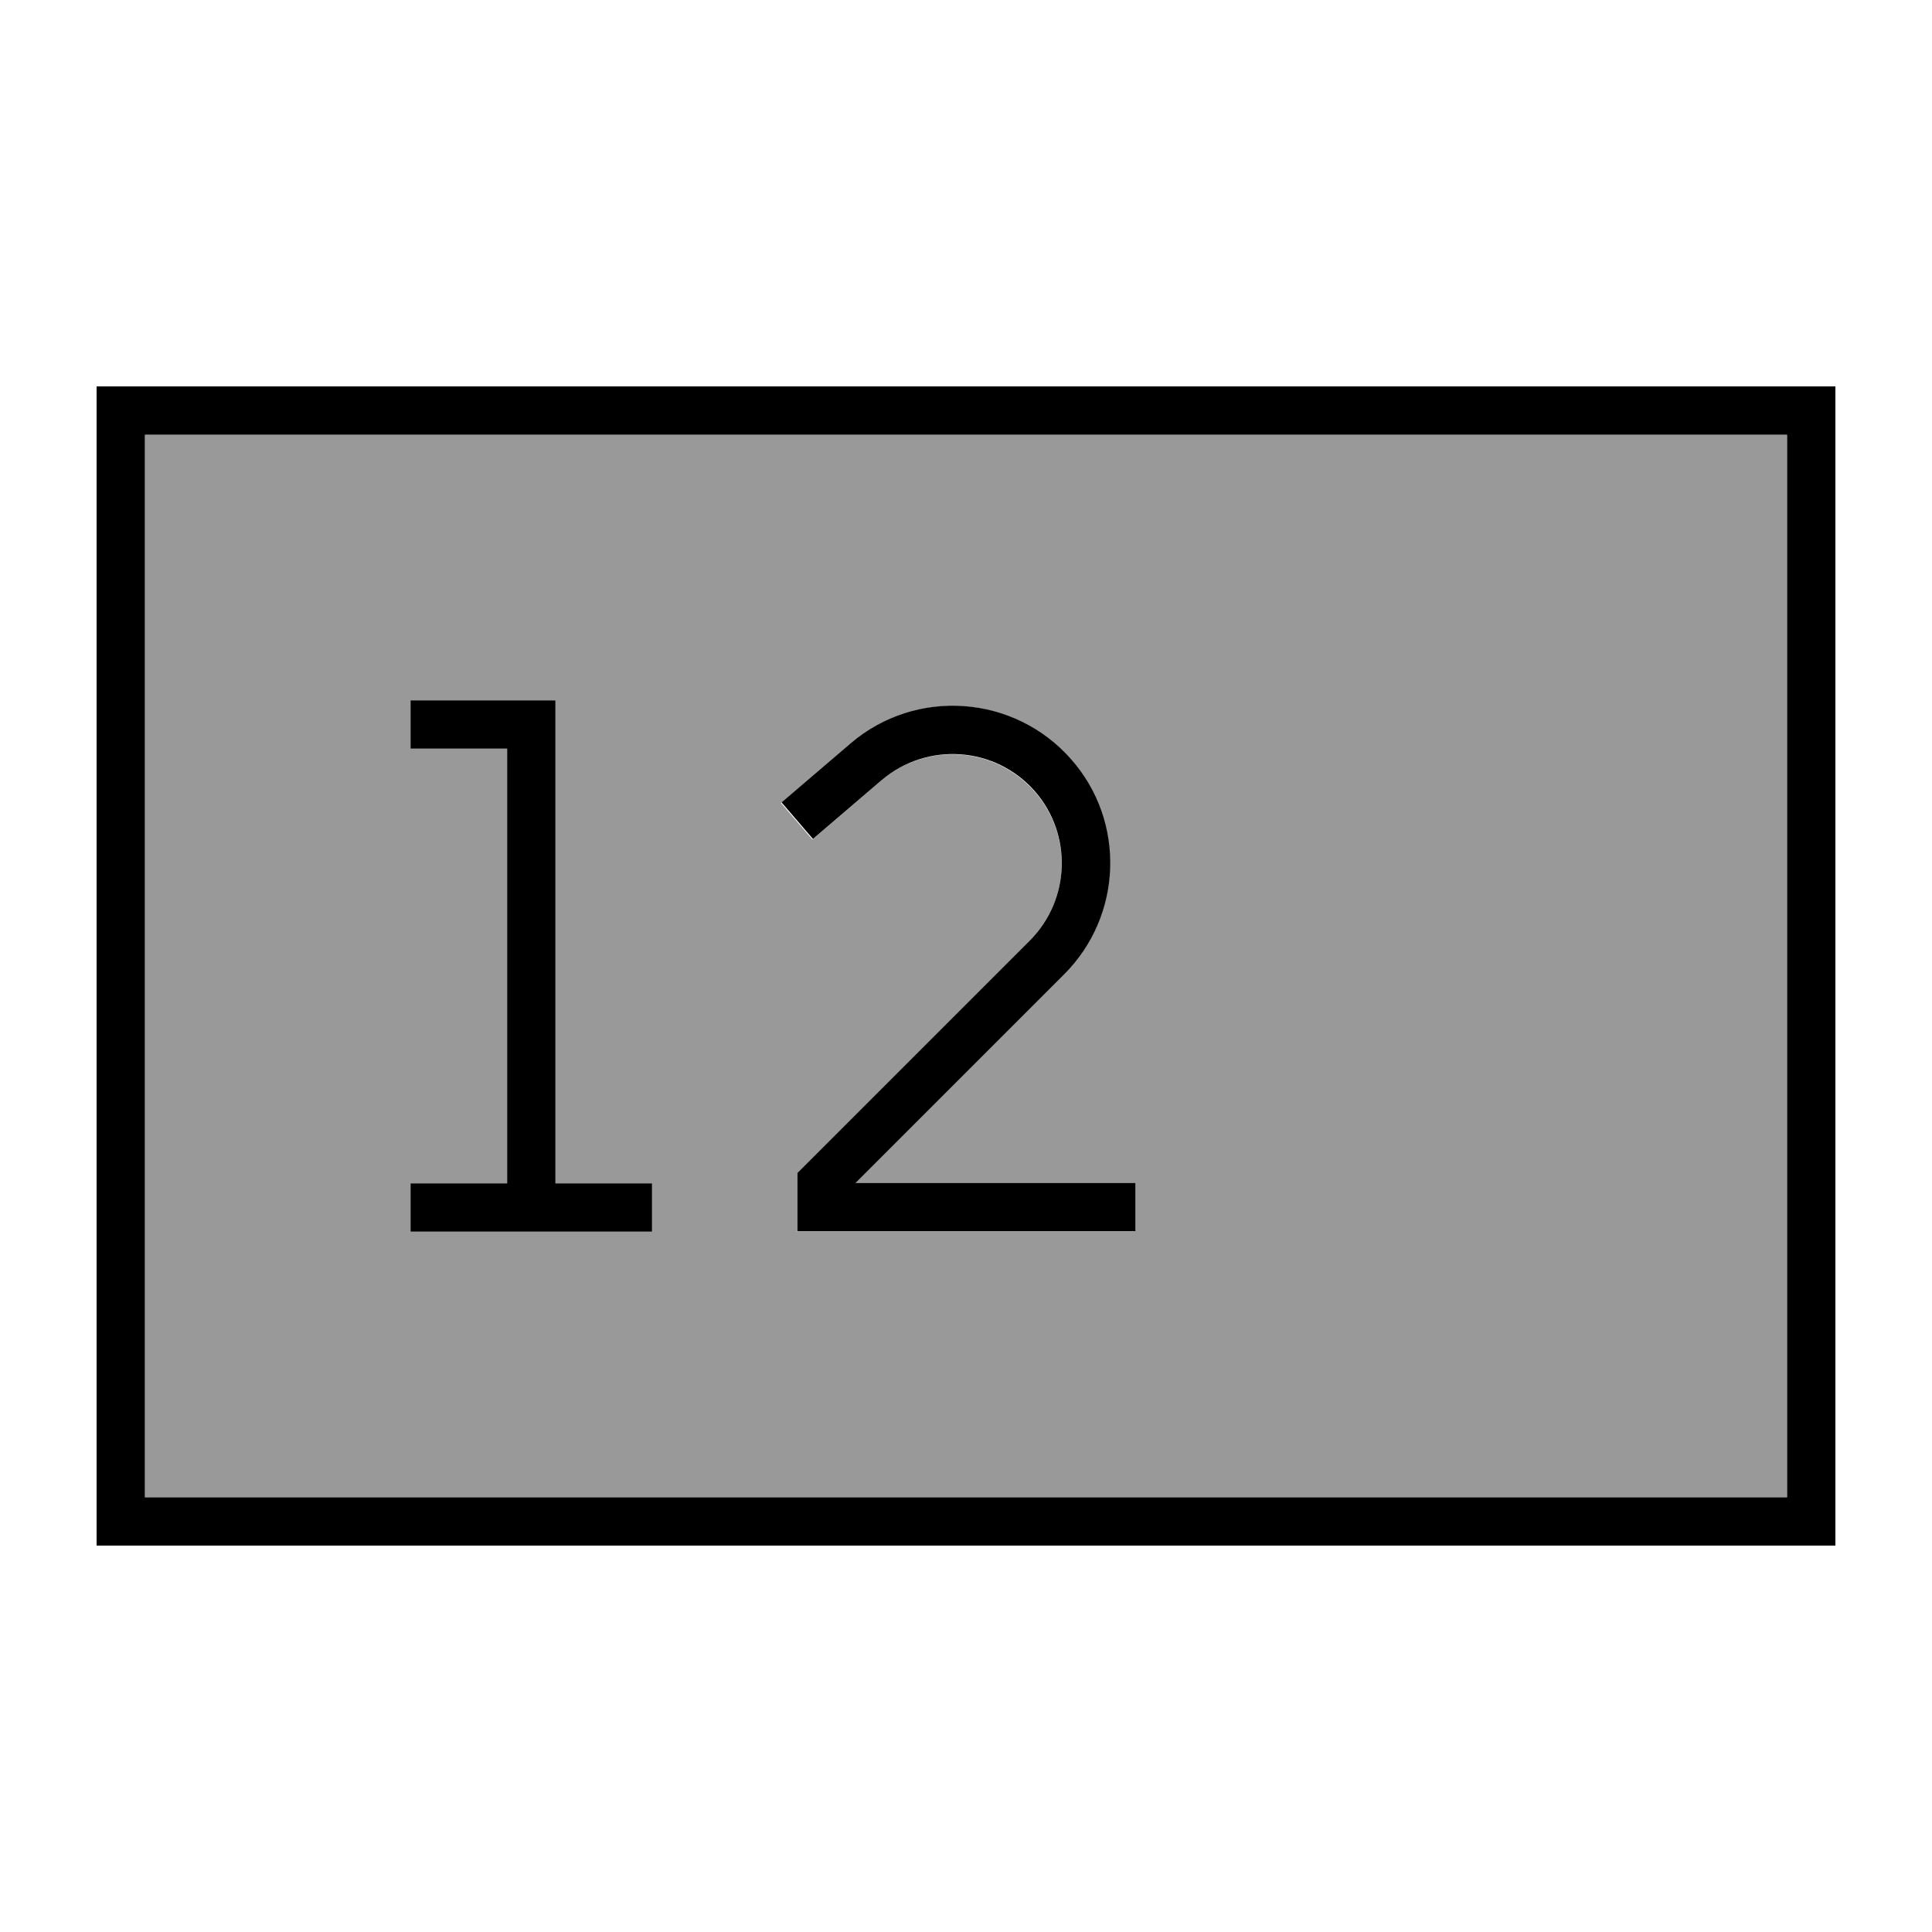 <svg xmlns="http://www.w3.org/2000/svg" viewBox="0 0 640 640"><!--! Font Awesome Pro 7.1.0 by @fontawesome - https://fontawesome.com License - https://fontawesome.com/license (Commercial License) Copyright 2025 Fonticons, Inc. --><path opacity=".4" fill="currentColor" d="M48 144L48 496L592 496L592 144L48 144zM136 232L184 232L184 392L216 392L216 408L136 408L136 392L168 392L168 248L136 248L136 232zM258.8 265.9L281.6 246.4C303.3 227.8 336 230.1 354.8 251.7C372.9 272.4 371.8 303.5 352.4 322.9L283.3 392L376 392L376 408L264 408L264 388.7L266.3 386.4L341.1 311.6C354.6 298.1 355.3 276.5 342.7 262.2C329.6 247.3 307 245.7 291.9 258.6L269.1 278.1L258.7 266z"/><path fill="currentColor" d="M592 144L592 496L48 496L48 144L592 144zM48 128L32 128L32 512L608 512L608 128L48 128zM136 232L136 248L168 248L168 392L136 392L136 408L216 408L216 392L184 392L184 232L136 232zM292 258.5C307.1 245.6 329.7 247.2 342.8 262.1C355.3 276.4 354.6 298 341.2 311.5L266.4 386.3L264.1 388.6L264.1 407.9L376.1 407.9L376.1 391.9L283.4 391.9L352.5 322.8C371.9 303.4 373 272.2 354.9 251.6C336.1 230.1 303.4 227.7 281.7 246.3L258.9 265.8L269.3 277.9L292.1 258.4z"/></svg>